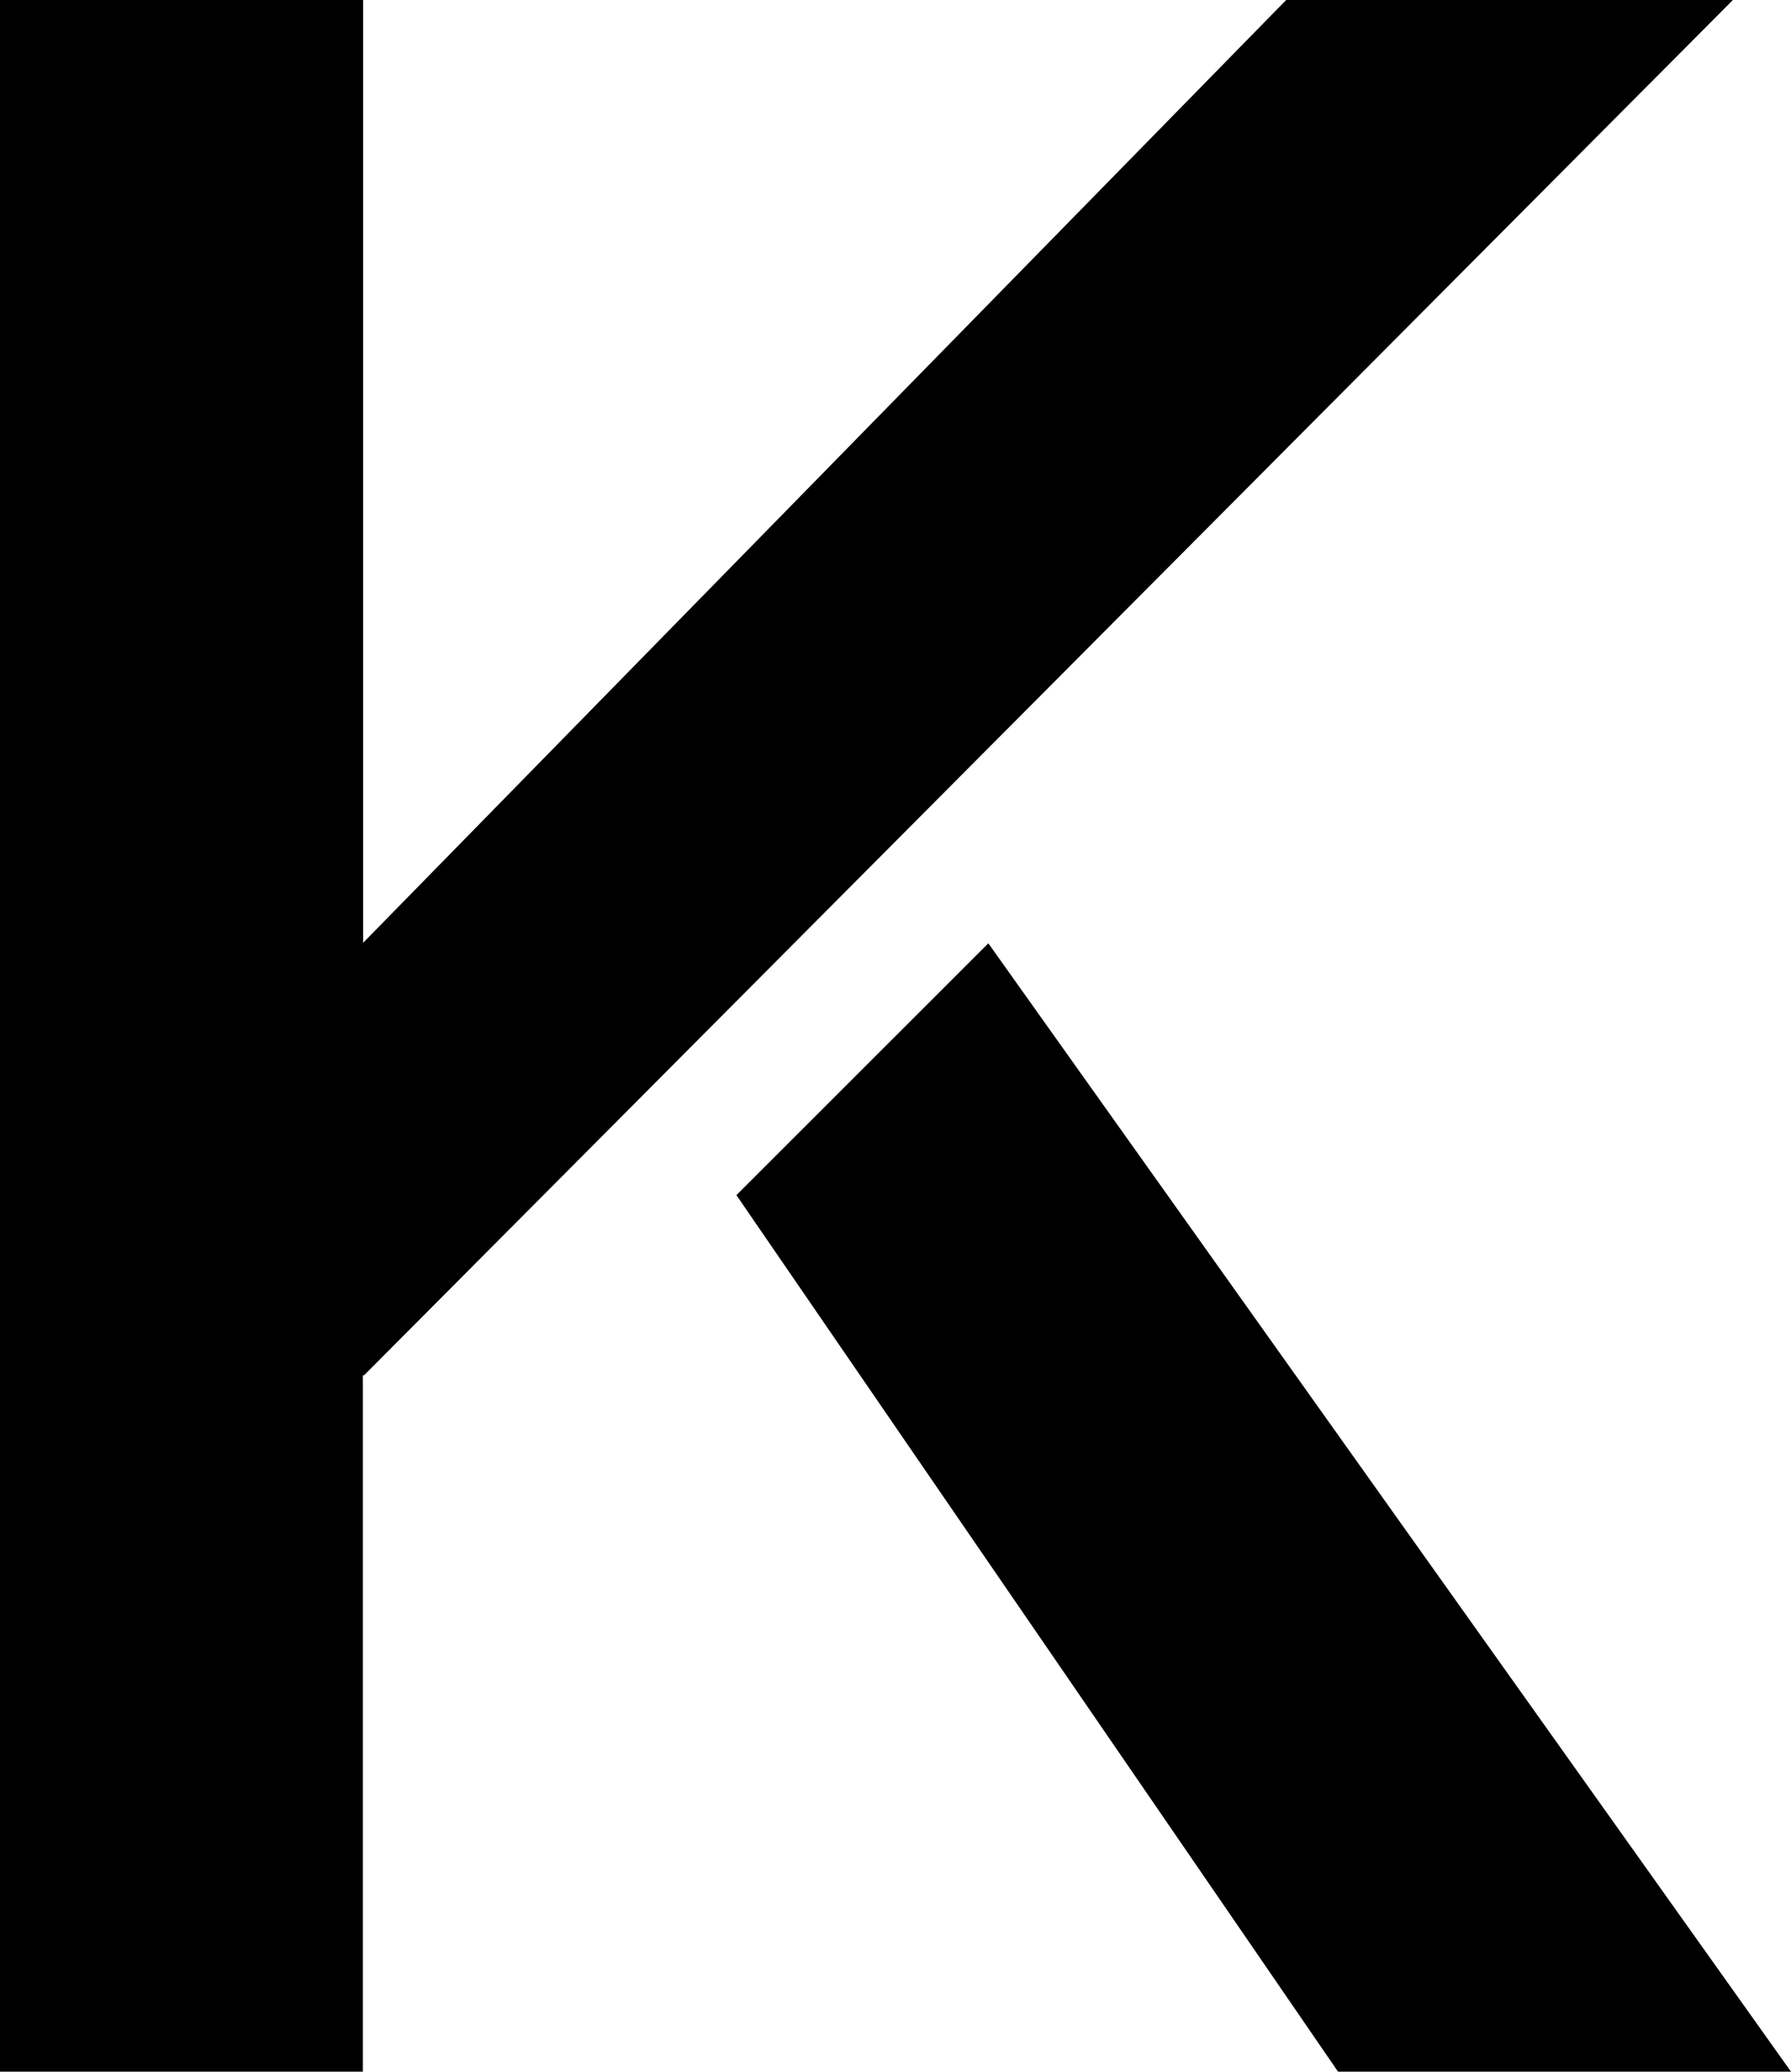 <svg width="83" height="96" viewBox="0 0 83 96" fill="none" xmlns="http://www.w3.org/2000/svg">
<path d="M34.127 55.381L62.008 96H83L45.802 43.712L34.127 55.381ZM80.308 0H59.605L16.828 43.689V0H0V96H16.816V63.728H16.874L80.308 0Z" fill="black"/>
</svg>
